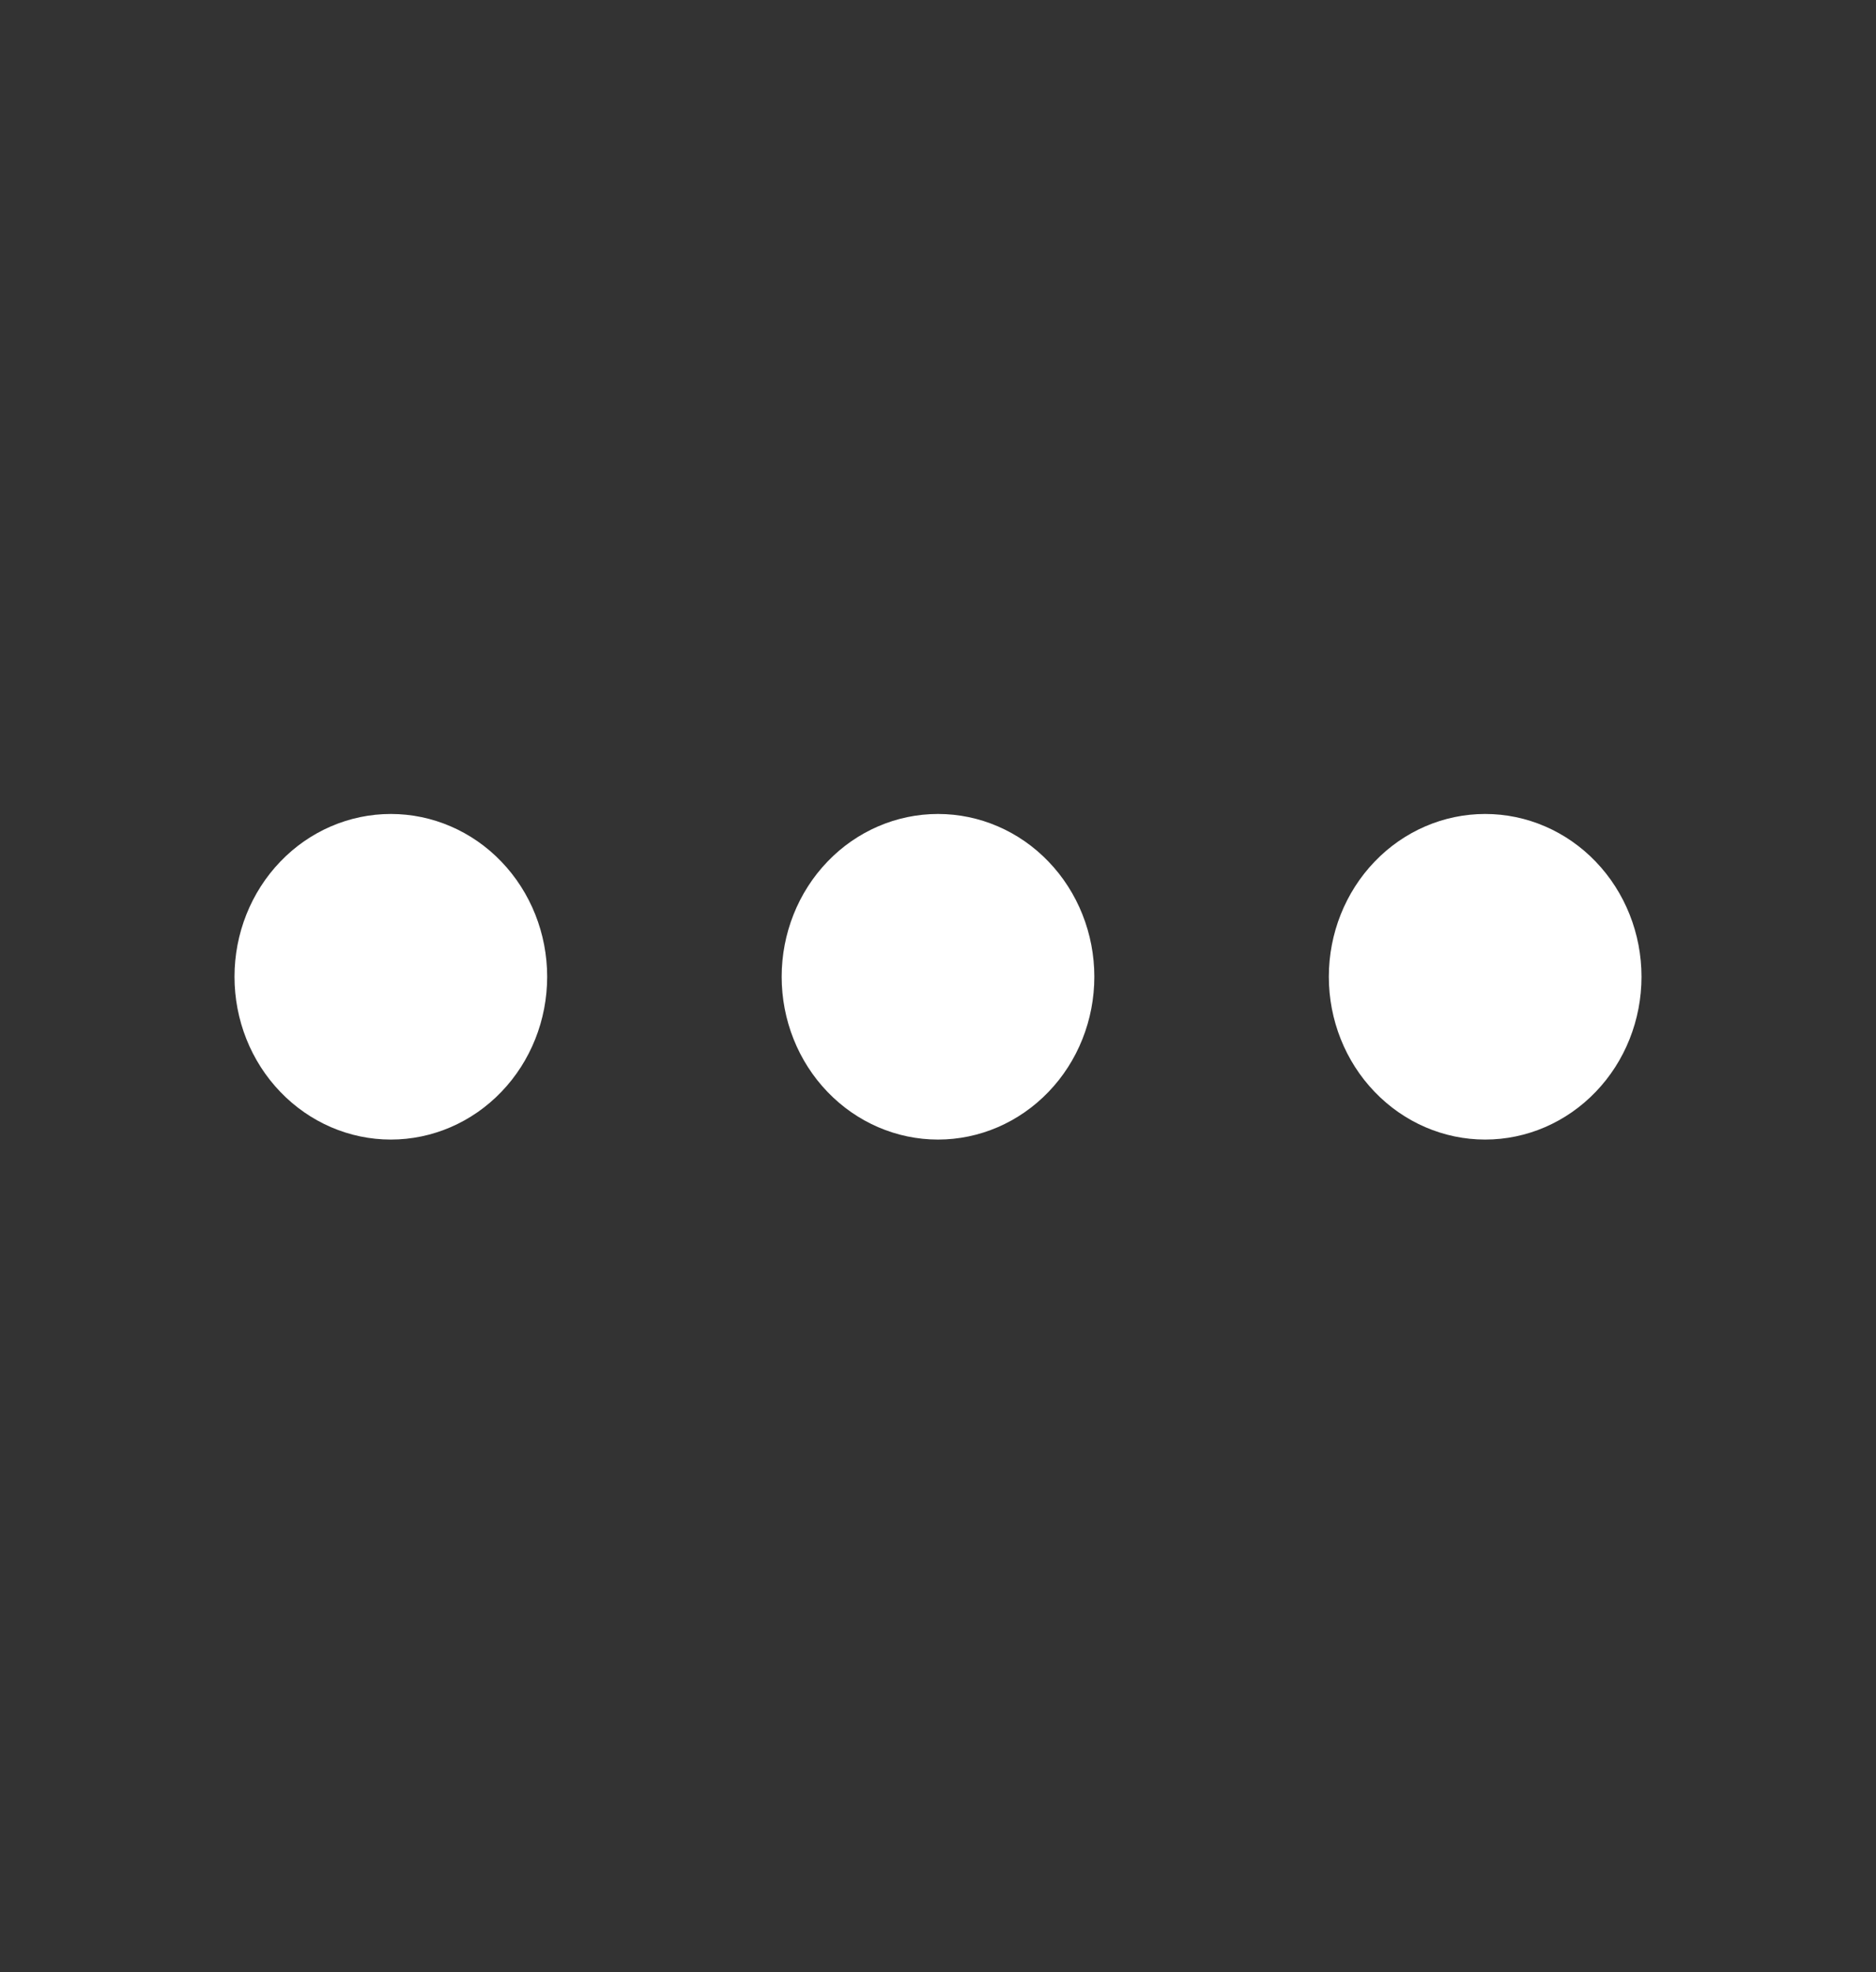 <svg width="39" height="41" viewBox="0 0 39 41" fill="none" xmlns="http://www.w3.org/2000/svg">
<rect x="0" y="0" width="39" height="41" fill="#333333" stroke="none"/>
<path d="M11.375 20.306C11.375 21.204 11.033 22.065 10.423 22.699C9.814 23.334 8.987 23.691 8.125 23.691C7.263 23.691 6.436 23.334 5.827 22.699C5.217 22.065 4.875 21.204 4.875 20.306C4.875 19.409 5.217 18.548 5.827 17.913C6.436 17.278 7.263 16.922 8.125 16.922C8.987 16.922 9.814 17.278 10.423 17.913C11.033 18.548 11.375 19.409 11.375 20.306ZM22.75 20.306C22.75 21.204 22.408 22.065 21.798 22.699C21.189 23.334 20.362 23.691 19.5 23.691C18.638 23.691 17.811 23.334 17.202 22.699C16.592 22.065 16.25 21.204 16.25 20.306C16.25 19.409 16.592 18.548 17.202 17.913C17.811 17.278 18.638 16.922 19.5 16.922C20.362 16.922 21.189 17.278 21.798 17.913C22.408 18.548 22.75 19.409 22.75 20.306ZM34.125 20.306C34.125 21.204 33.783 22.065 33.173 22.699C32.564 23.334 31.737 23.691 30.875 23.691C30.013 23.691 29.186 23.334 28.577 22.699C27.967 22.065 27.625 21.204 27.625 20.306C27.625 19.409 27.967 18.548 28.577 17.913C29.186 17.278 30.013 16.922 30.875 16.922C31.737 16.922 32.564 17.278 33.173 17.913C33.783 18.548 34.125 19.409 34.125 20.306Z" fill="white"/>
</svg>
